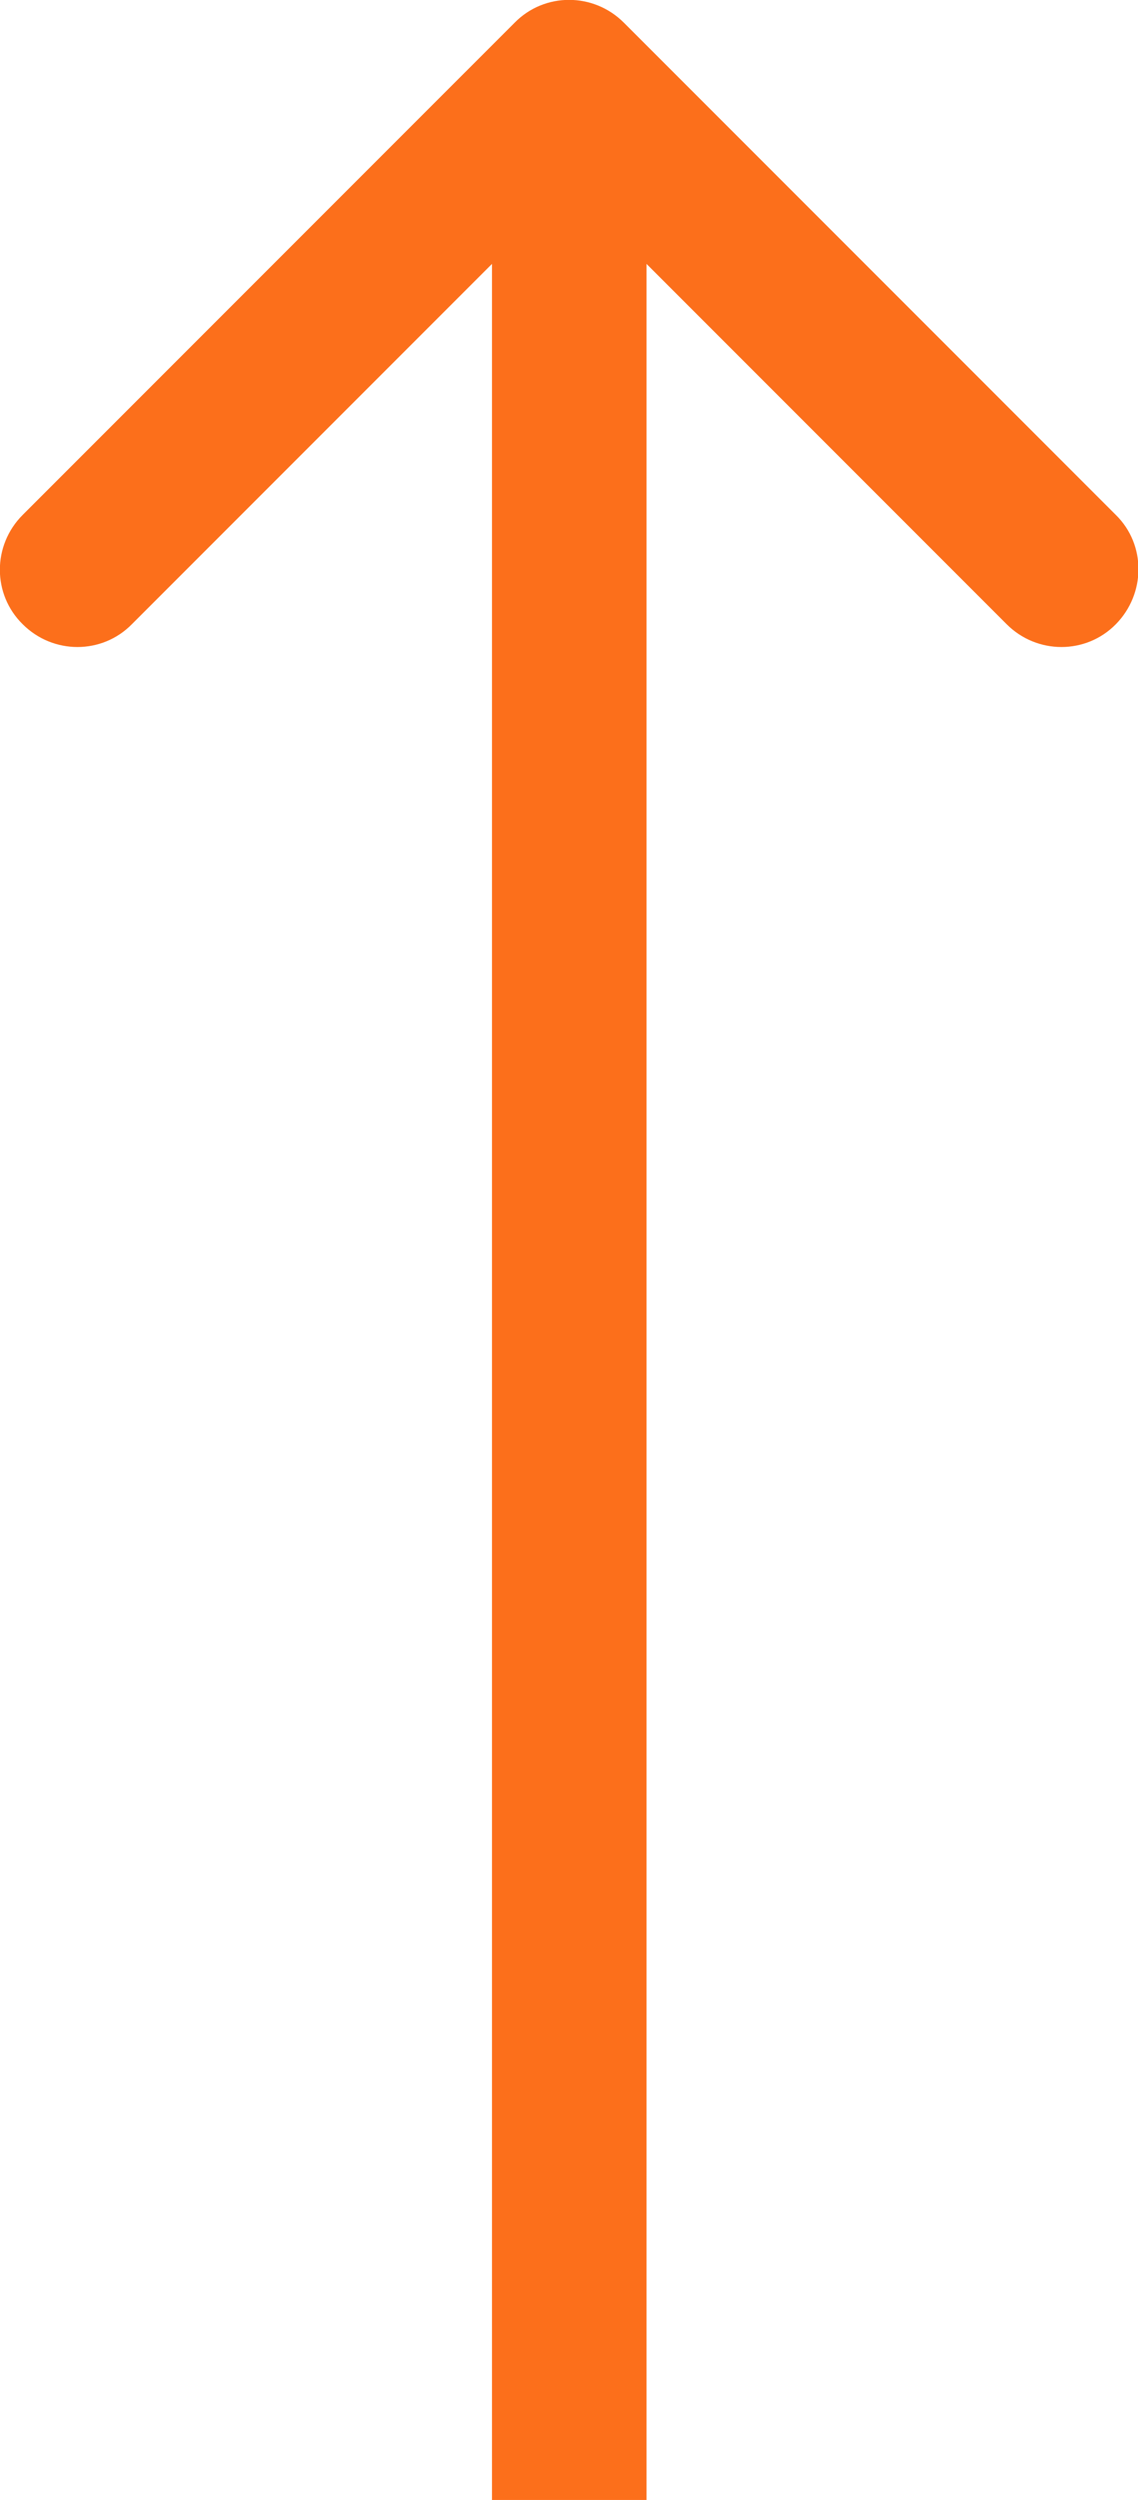 <?xml version="1.0" encoding="UTF-8"?>
<svg id="_レイヤー_1" data-name="レイヤー 1" xmlns="http://www.w3.org/2000/svg" viewBox="0 0 22.09 48.5">
  <defs>
    <style>
      .cls-1 {
        fill: #fc6f1b;
      }
    </style>
  </defs>
  <path class="cls-1" d="M12.11.44c-.59-.59-1.54-.59-2.12,0L.44,9.99c-.59.59-.59,1.54,0,2.12.59.59,1.54.59,2.12,0L11.05,3.62l8.49,8.49c.59.59,1.54.59,2.12,0s.59-1.54,0-2.12L12.11.44ZM12.55,48.5V1.5h-3v47h3Z"/>
</svg>